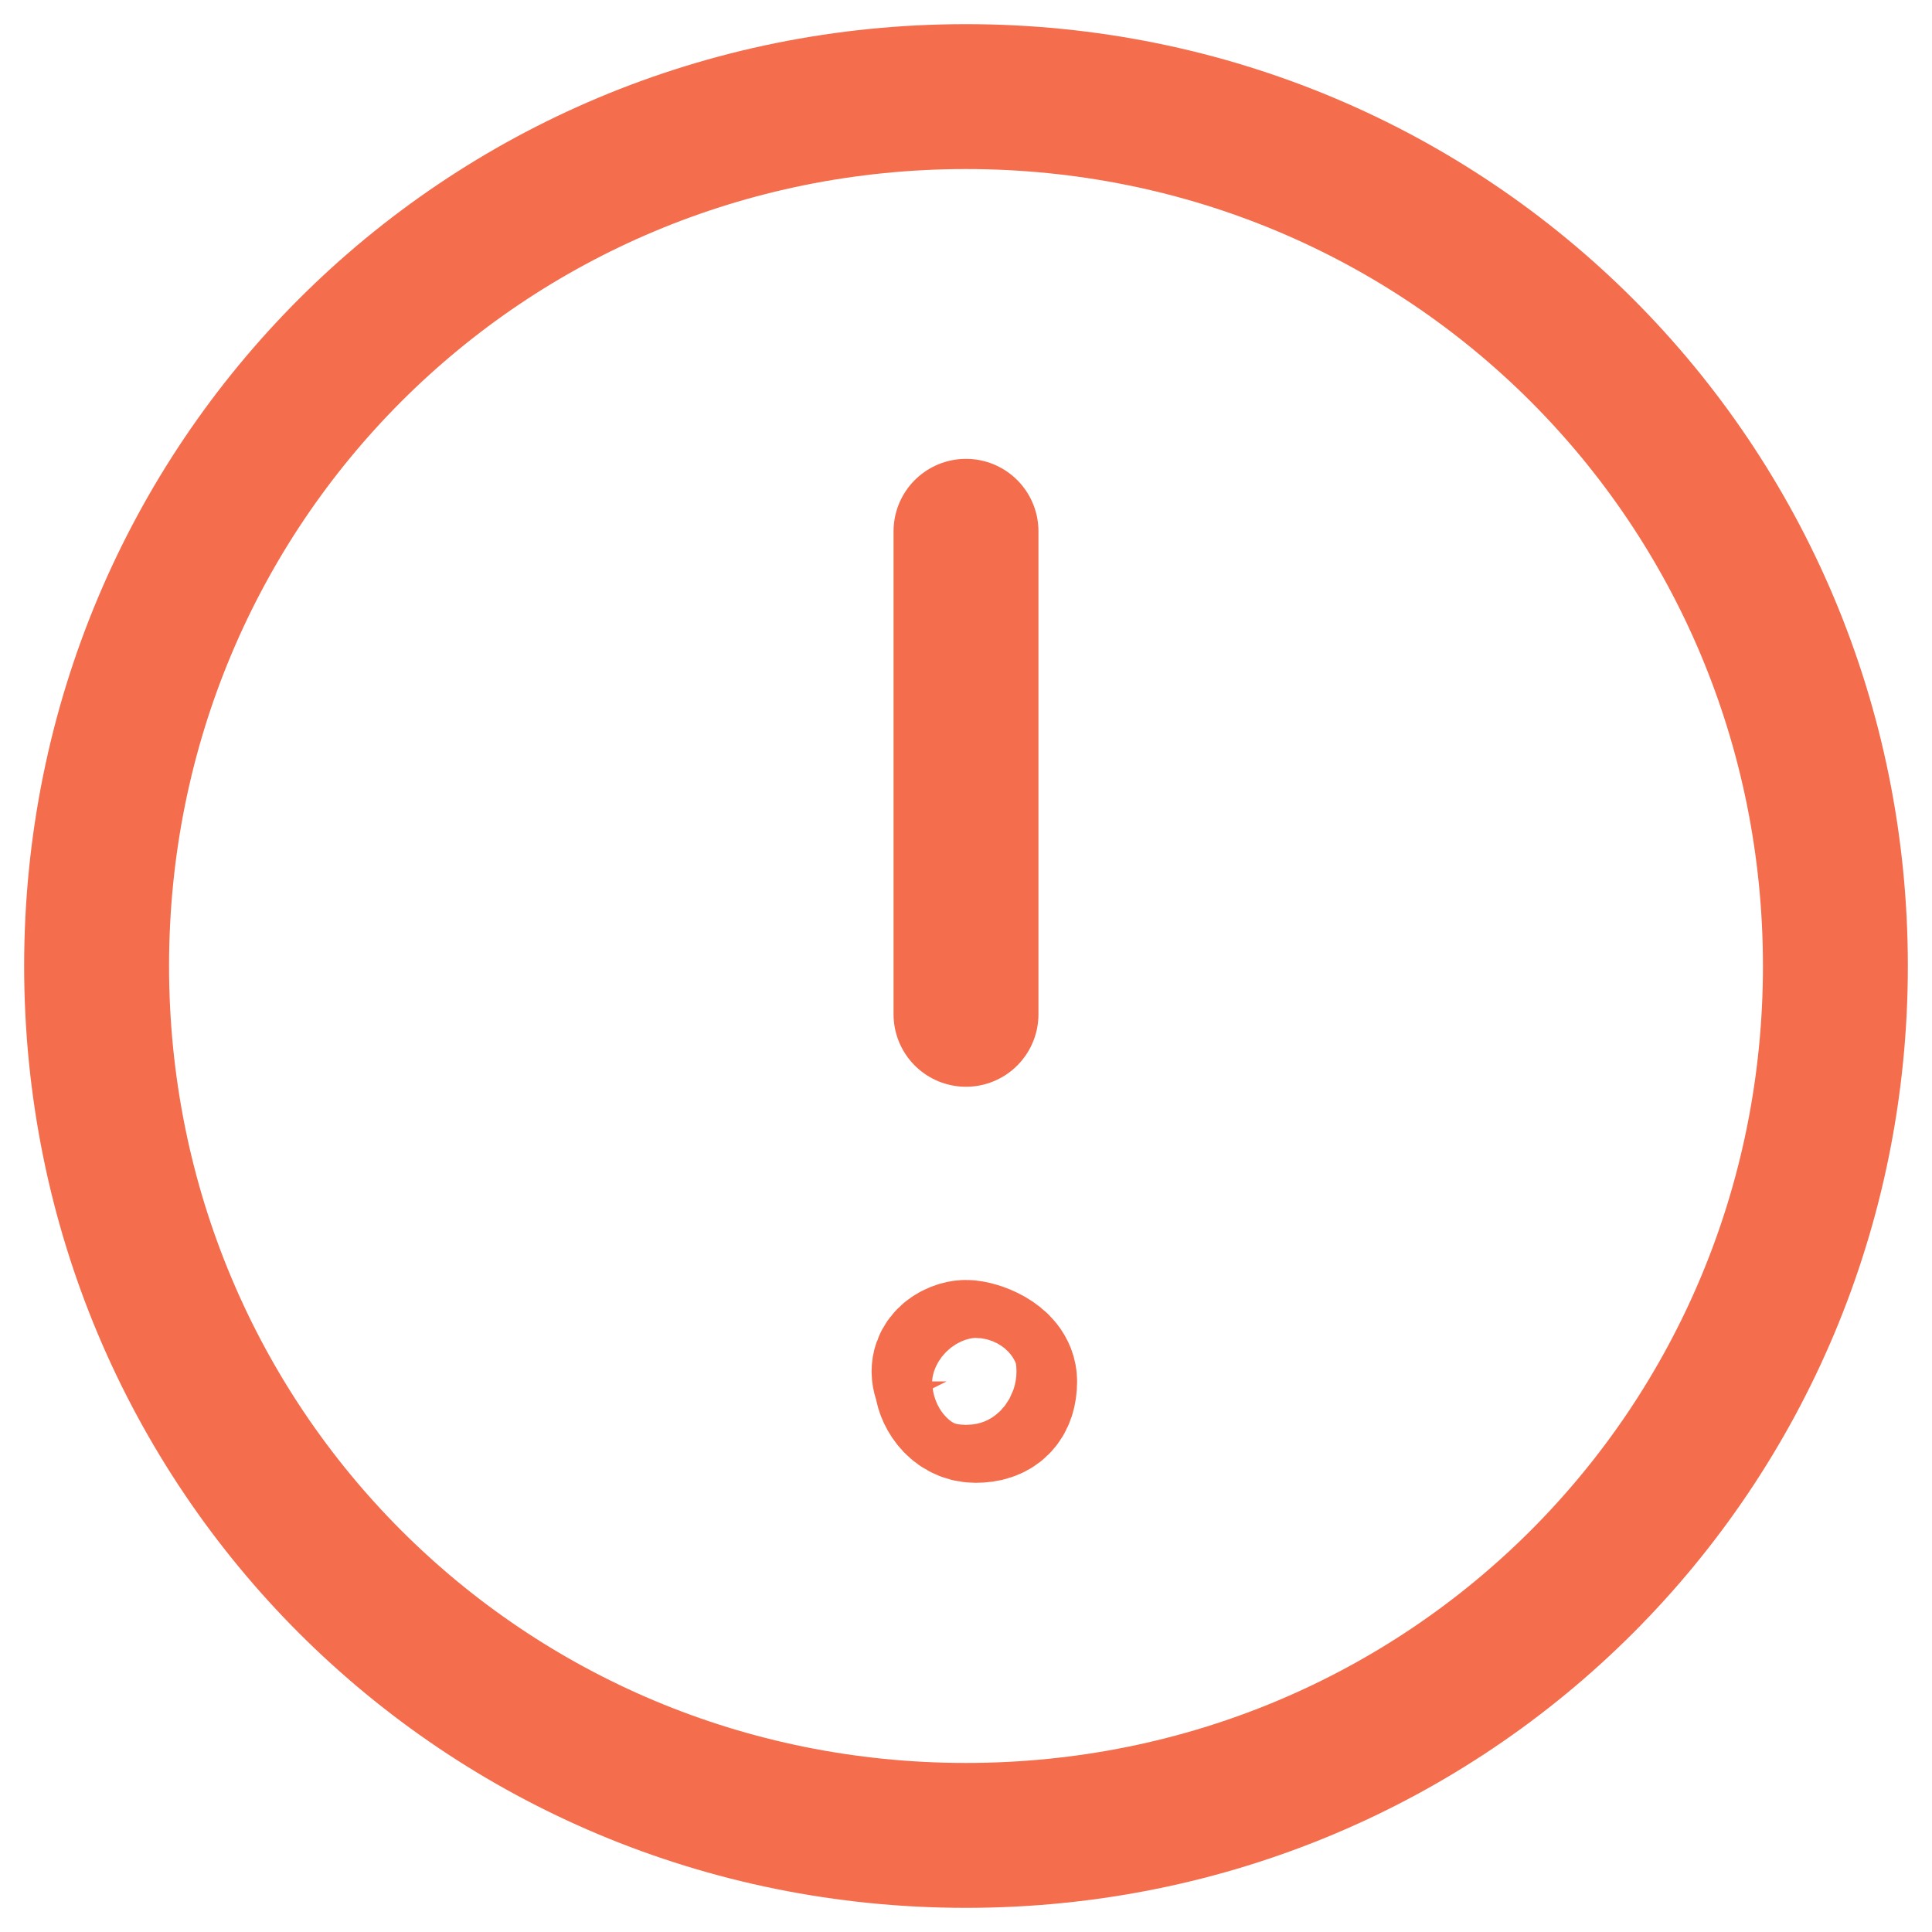 <svg width="20" height="20" viewBox="0 0 20 20" fill="none" xmlns="http://www.w3.org/2000/svg">
<path d="M10 1C15 1 19 5 19 10C19 15 15 19 10 19C5 19 1 15 1 10C1 5 5 1 10 1Z" stroke="#F46D4C" stroke-width="1.5" stroke-linecap="round" stroke-linejoin="round"/>
<path d="M10 10.5V5.5" stroke="#F46D4C" stroke-width="1.5" stroke-linecap="round" stroke-linejoin="round"/>
<path d="M10 14C9.9 14 9.7 14.1 9.8 14.3C9.8 14.4 9.9 14.6 10.1 14.6C10.3 14.6 10.4 14.5 10.4 14.3C10.4 14.1 10.1 14 10 14Z" stroke="#F46D4C" stroke-width="1.5" stroke-miterlimit="10" stroke-linecap="round" stroke-linejoin="round"/>
</svg>
